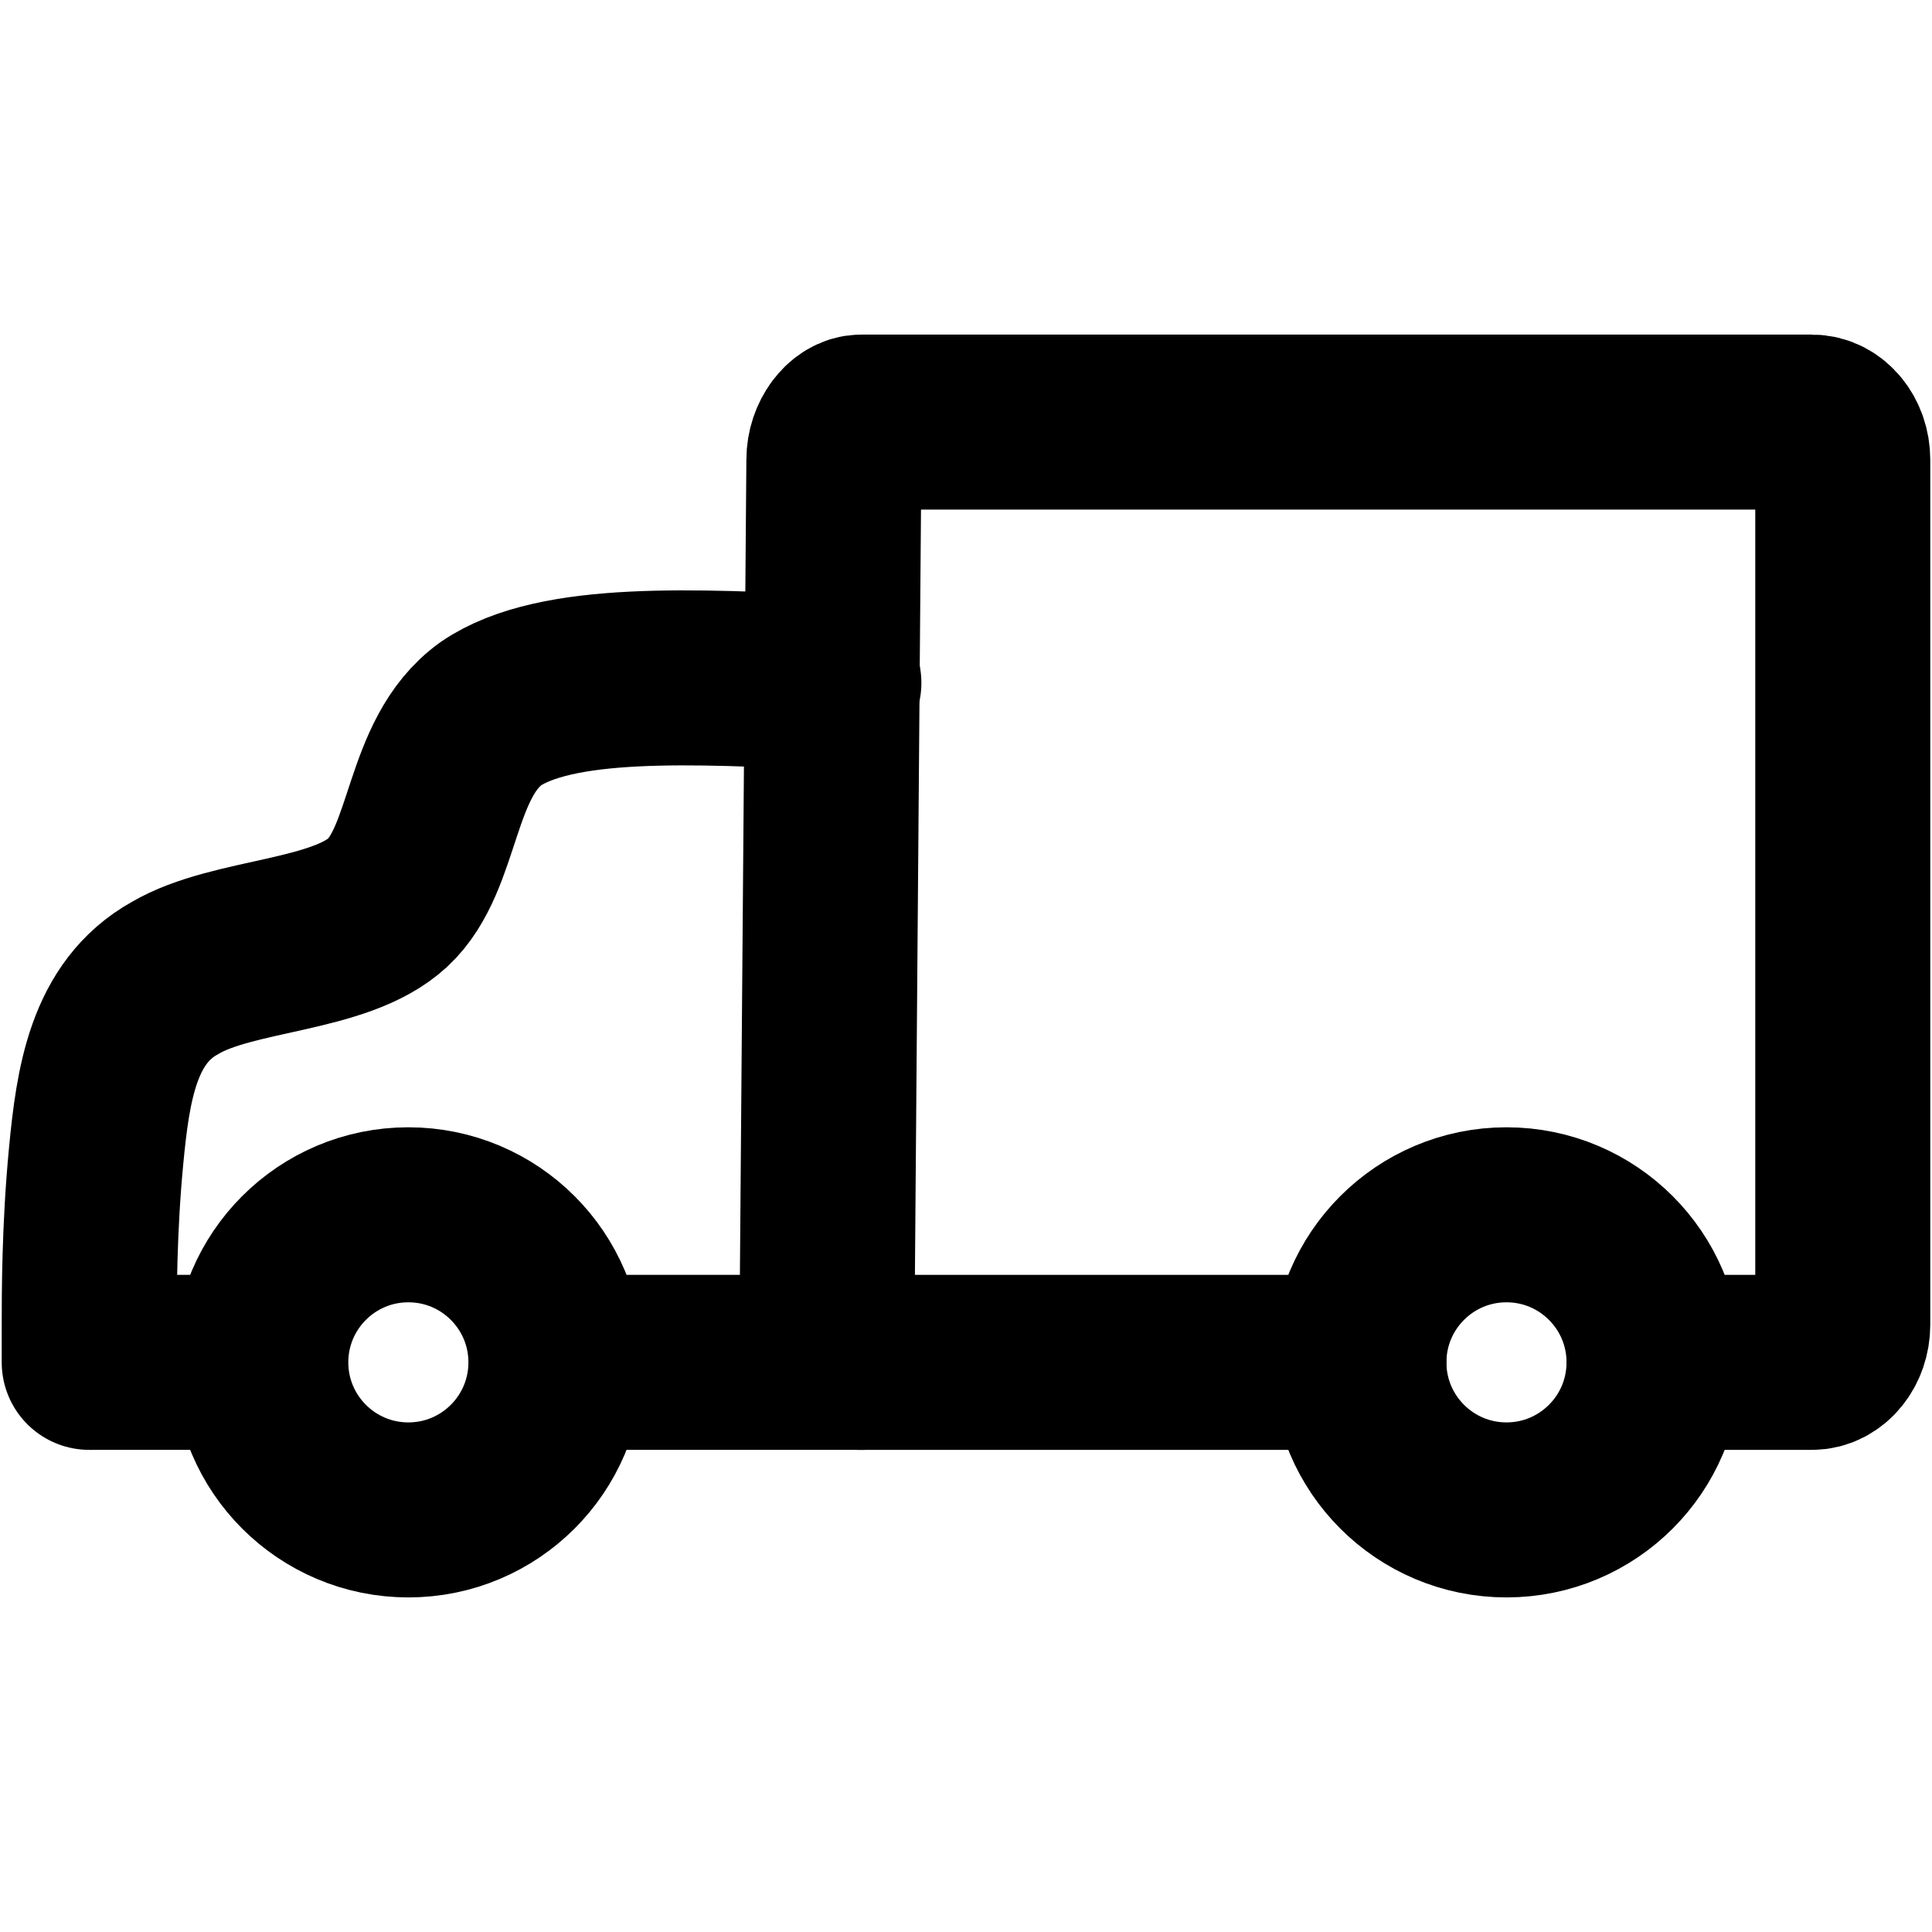 <?xml version="1.0" encoding="UTF-8"?>
<!DOCTYPE svg PUBLIC "-//W3C//DTD SVG 1.1//EN" "http://www.w3.org/Graphics/SVG/1.1/DTD/svg11.dtd">
<!-- Creator: CorelDRAW 2020 (64-Bit) -->
<svg xmlns="http://www.w3.org/2000/svg" xml:space="preserve" width="69px" height="69px" version="1.1" style="shape-rendering:geometricPrecision; text-rendering:geometricPrecision; image-rendering:optimizeQuality; fill-rule:evenodd; clip-rule:evenodd"
viewBox="0 0 563 563"
 xmlns:xlink="http://www.w3.org/1999/xlink"
 xmlns:xodm="http://www.corel.com/coreldraw/odm/2003">
 <defs>
  <style type="text/css">
   <![CDATA[
    .str0 {stroke:black;stroke-width:51;stroke-miterlimit:2.613}
    .str1 {stroke:black;stroke-width:51;stroke-linecap:round;stroke-miterlimit:2.613}
    .fil0 {fill:none}
   ]]>
  </style>
 </defs>
 <g id="Capa_x0020_1">
  <g id="_1759893176800">
   <circle class="fil0 str0" cx="119" cy="397" r="43"/>
   <circle class="fil0 str0" cx="439" cy="397" r="43"/>
   <path class="fil0 str1" d="M482 397l46 0c5,0 9,-5 9,-11l0 -252c0,-6 -4,-11 -9,-11l-277 0c-4,0 -8,5 -8,11l-2 252c0,6 4,11 9,11l146 0"/>
   <path class="fil0 str1" d="M243 199c-41,-2 -81,-4 -100,9 -18,13 -16,42 -30,55 -14,13 -45,12 -62,22 -18,10 -21,31 -23,52 -2,21 -2,40 -2,50 0,10 0,10 0,10"/>
   <path class="fil0 str0" d="M252 397l-102 0m-87 0l-37 0"/>
  </g>
  <rect class="fil0" width="563" height="563"/>
 </g>
</svg>
